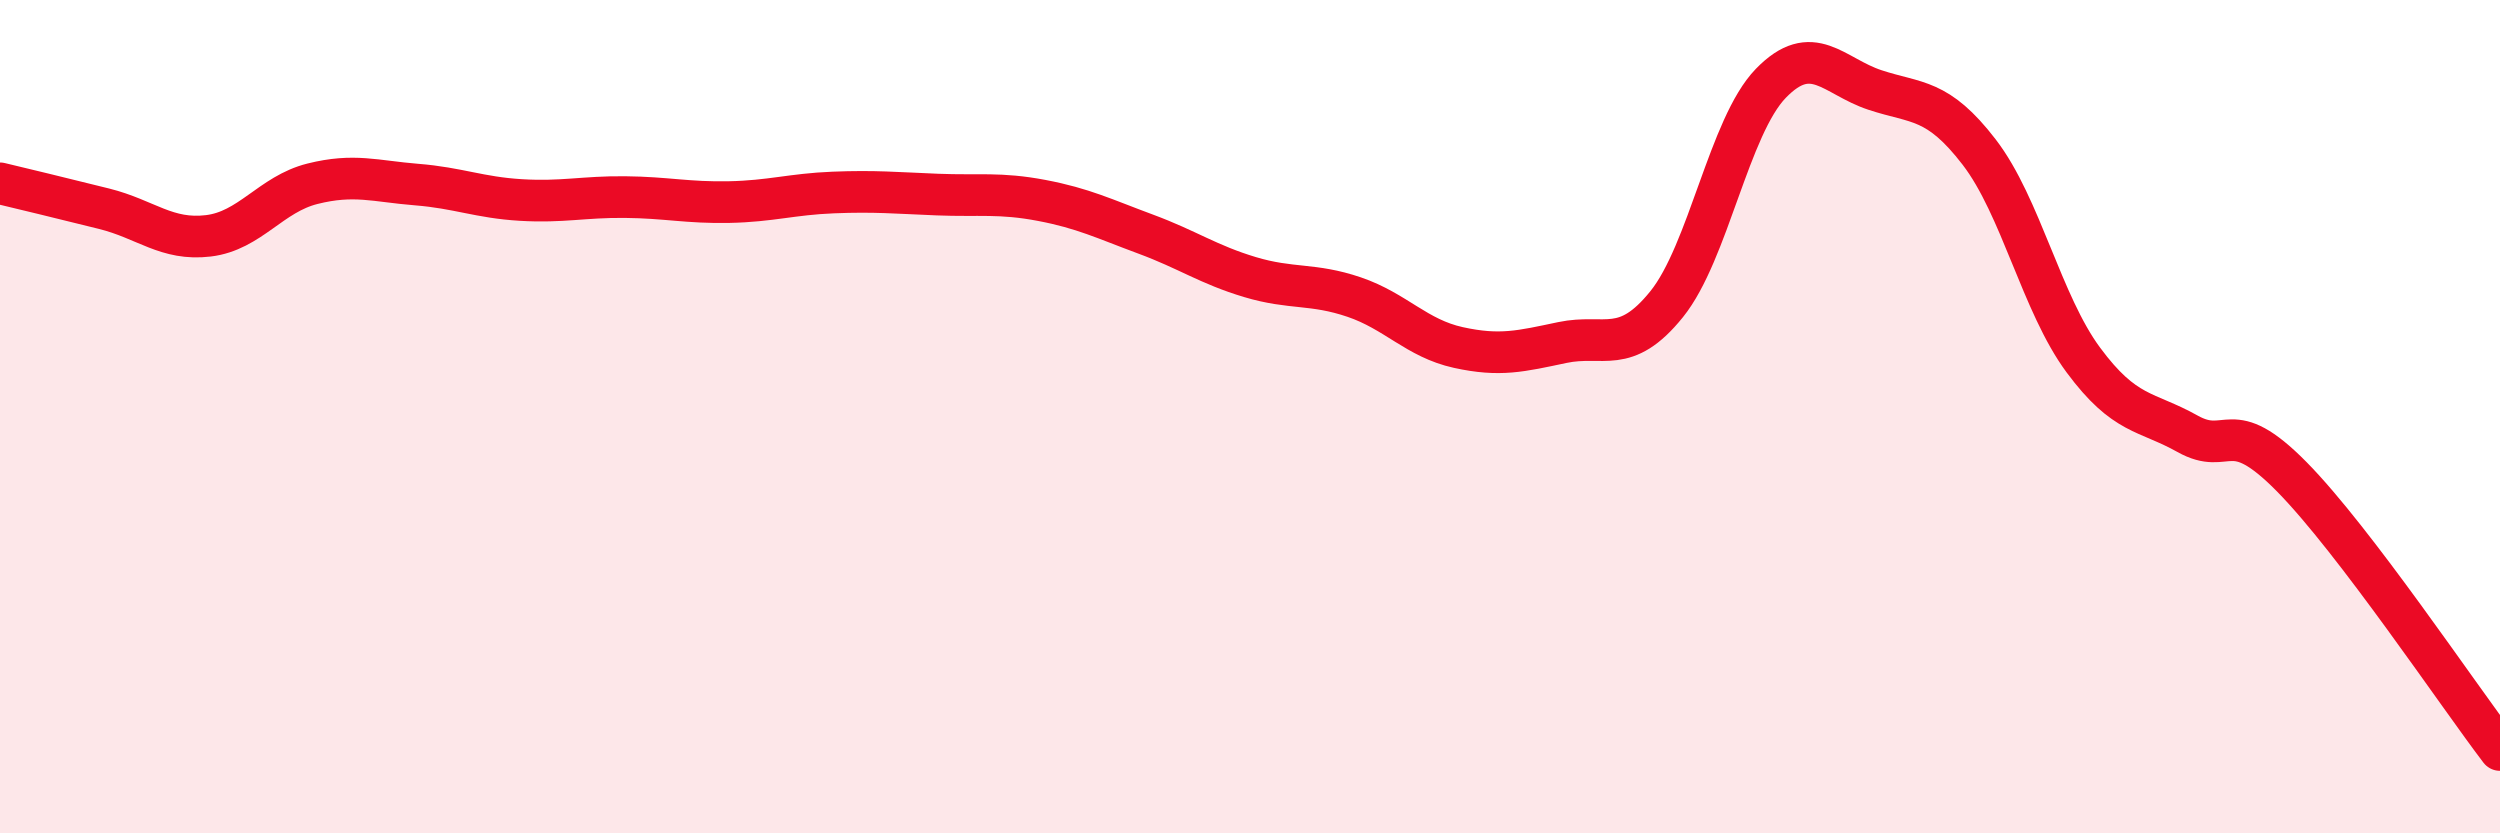 
    <svg width="60" height="20" viewBox="0 0 60 20" xmlns="http://www.w3.org/2000/svg">
      <path
        d="M 0,4.4 C 0.5,4.52 1.5,4.76 2.5,5.01 C 3.5,5.26 4,5.78 5,5.66 C 6,5.54 6.5,4.66 7.5,4.41 C 8.5,4.16 9,4.35 10,4.43 C 11,4.51 11.5,4.74 12.5,4.8 C 13.5,4.86 14,4.72 15,4.73 C 16,4.74 16.5,4.87 17.5,4.85 C 18.5,4.83 19,4.66 20,4.62 C 21,4.58 21.5,4.63 22.5,4.67 C 23.5,4.71 24,4.62 25,4.81 C 26,5 26.5,5.25 27.5,5.62 C 28.5,5.99 29,6.35 30,6.65 C 31,6.95 31.5,6.79 32.5,7.13 C 33.5,7.47 34,8.12 35,8.34 C 36,8.56 36.5,8.43 37.5,8.22 C 38.5,8.01 39,8.54 40,7.3 C 41,6.06 41.5,3.03 42.5,2 C 43.5,0.97 44,1.83 45,2.16 C 46,2.49 46.5,2.35 47.5,3.65 C 48.5,4.95 49,7.29 50,8.64 C 51,9.99 51.5,9.85 52.5,10.41 C 53.5,10.97 53.5,9.92 55,11.44 C 56.5,12.96 59,16.69 60,18L60 20L0 20Z"
        fill="#EB0A25"
        opacity="0.1"
        stroke-linecap="round"
        stroke-linejoin="round"
      />
      <path
        d="M 0,4.4 C 0.5,4.52 1.5,4.76 2.5,5.01 C 3.5,5.26 4,5.78 5,5.66 C 6,5.54 6.5,4.66 7.5,4.41 C 8.5,4.16 9,4.35 10,4.43 C 11,4.51 11.5,4.74 12.5,4.8 C 13.5,4.86 14,4.72 15,4.73 C 16,4.74 16.5,4.87 17.5,4.85 C 18.5,4.83 19,4.66 20,4.62 C 21,4.58 21.5,4.63 22.5,4.67 C 23.5,4.71 24,4.62 25,4.81 C 26,5 26.5,5.25 27.5,5.62 C 28.5,5.99 29,6.35 30,6.65 C 31,6.95 31.5,6.79 32.5,7.13 C 33.5,7.47 34,8.12 35,8.34 C 36,8.56 36.5,8.43 37.5,8.22 C 38.5,8.01 39,8.54 40,7.3 C 41,6.06 41.5,3.03 42.5,2 C 43.5,0.97 44,1.83 45,2.16 C 46,2.49 46.5,2.35 47.5,3.65 C 48.5,4.95 49,7.29 50,8.64 C 51,9.99 51.5,9.85 52.5,10.41 C 53.5,10.97 53.5,9.92 55,11.44 C 56.5,12.96 59,16.69 60,18"
        stroke="#EB0A25"
        stroke-width="1"
        fill="none"
        stroke-linecap="round"
        stroke-linejoin="round"
      />
    </svg>
  